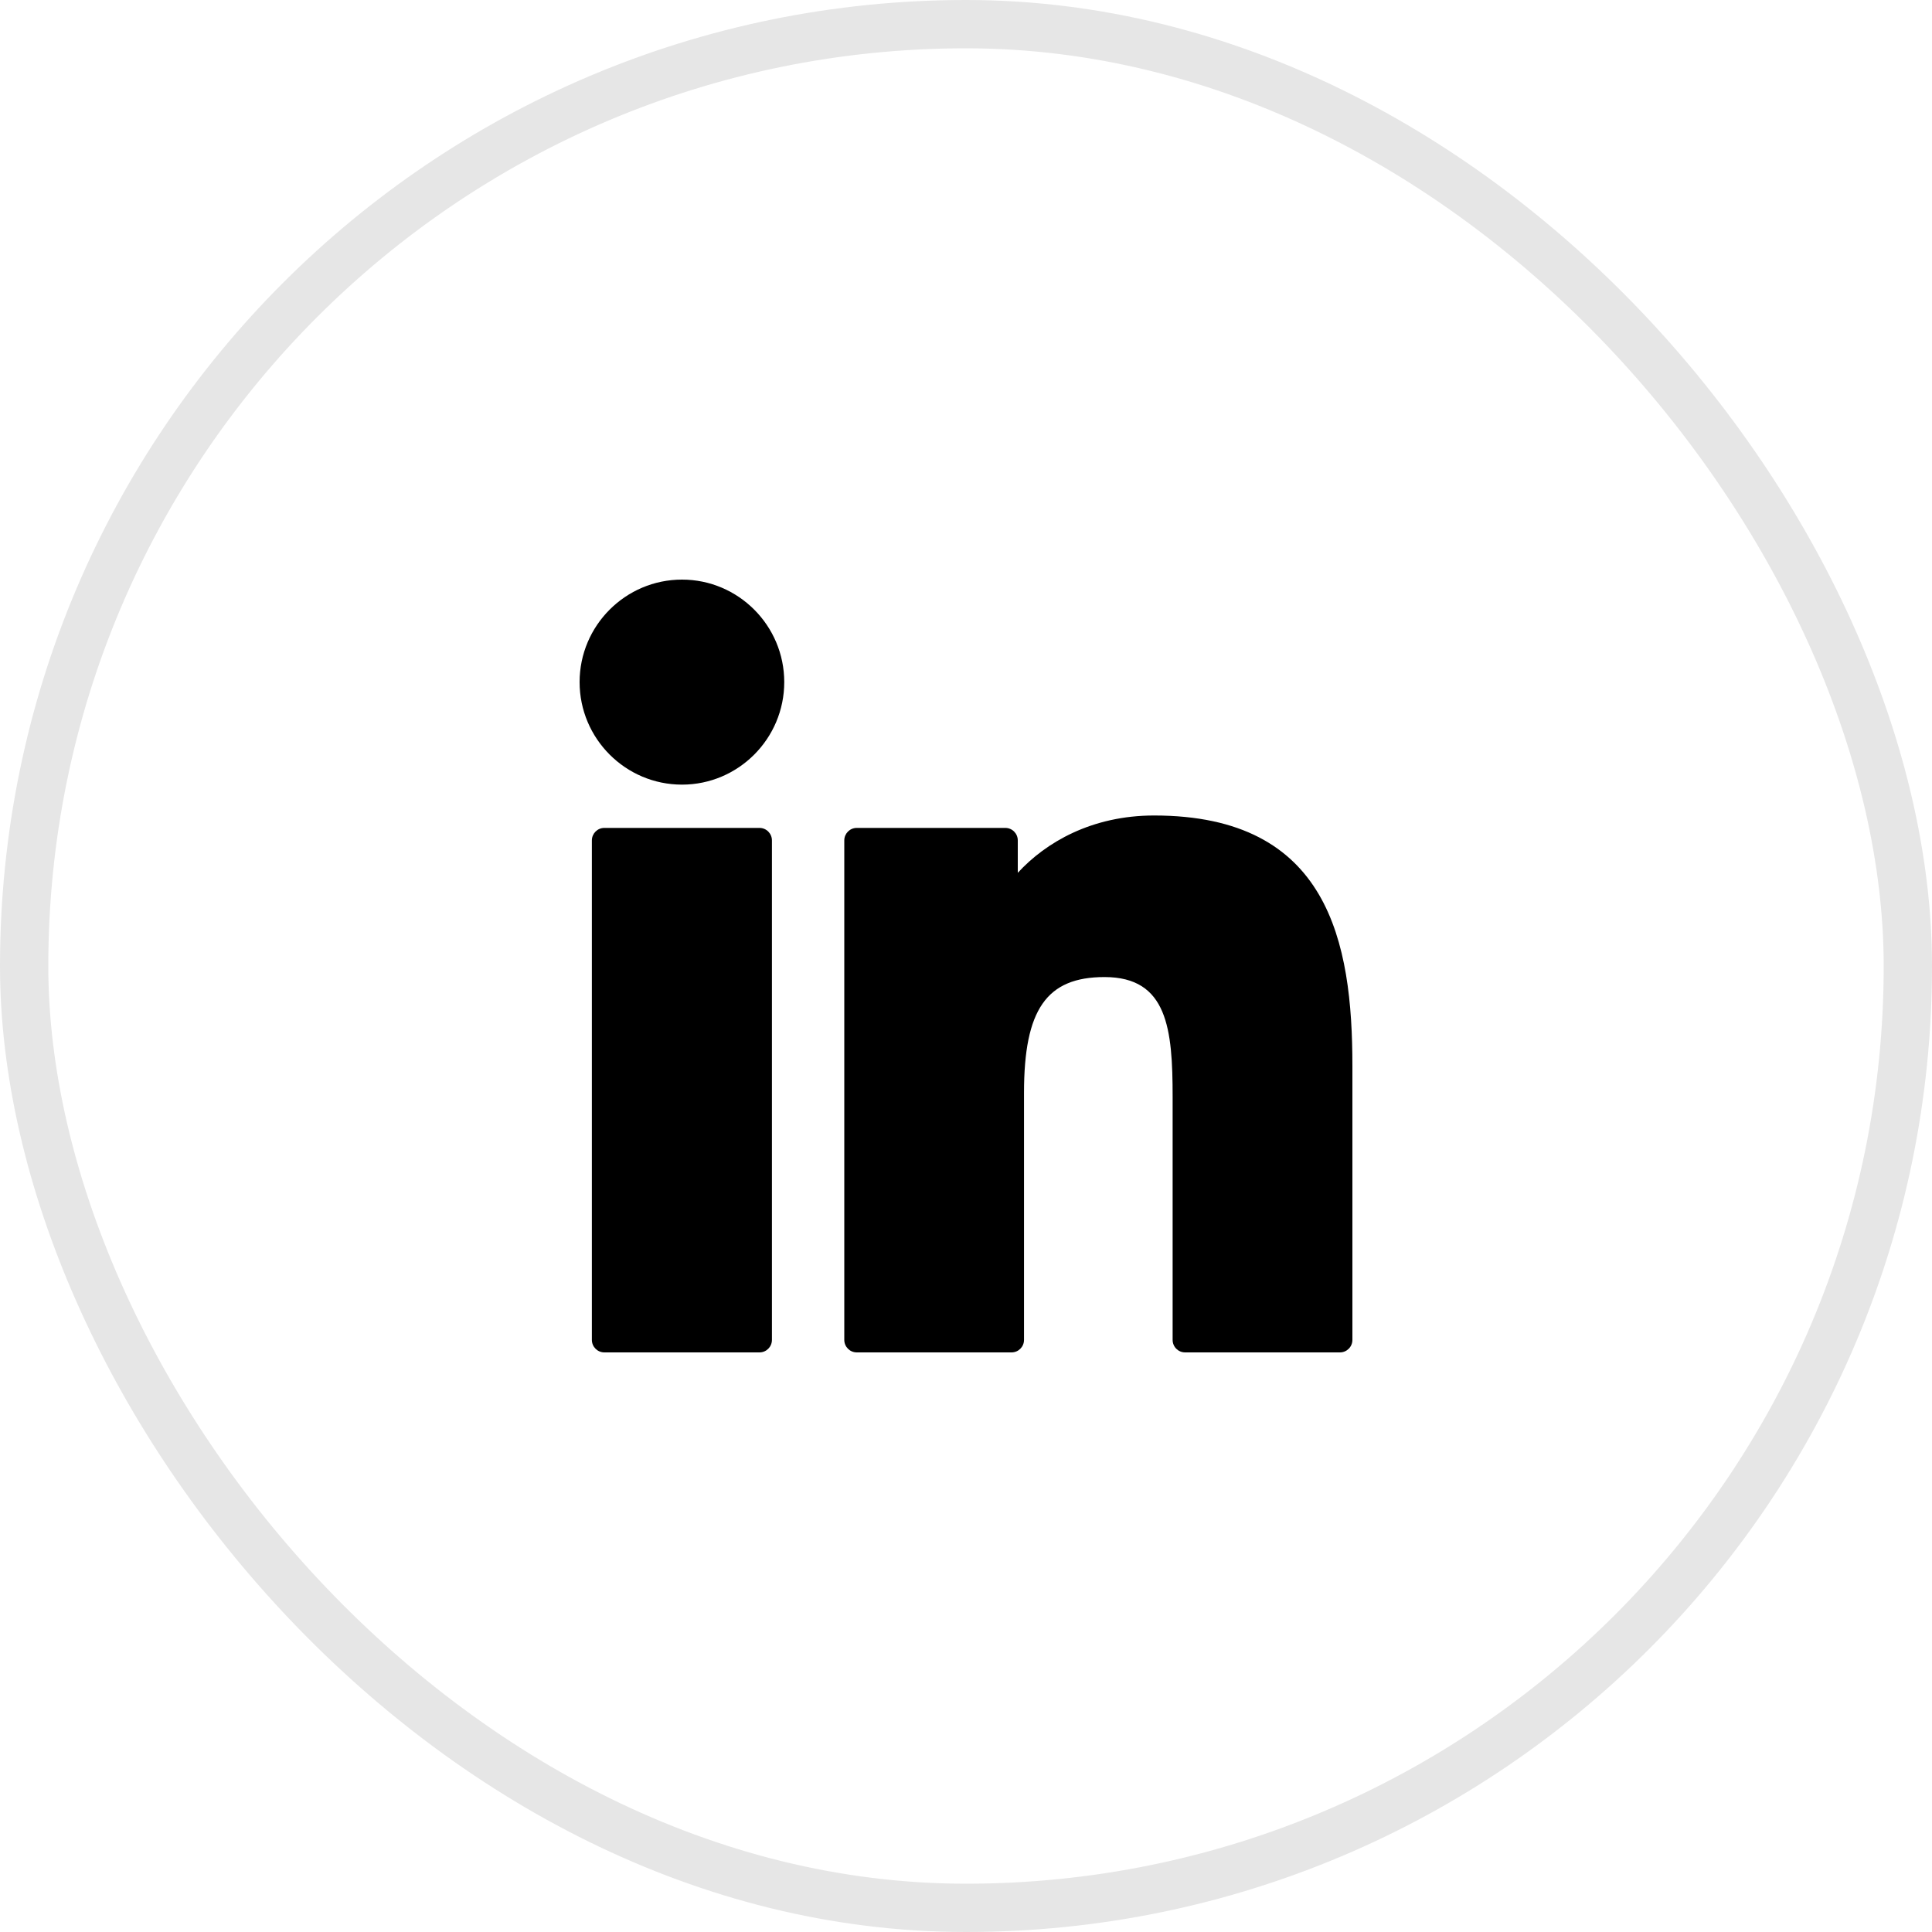 <svg width="40" height="40" viewBox="0 0 40 40" fill="none" xmlns="http://www.w3.org/2000/svg">
<rect x="0.5" y="0.5" width="39" height="39" rx="19.5" stroke="black" stroke-opacity="0.1" style="stroke:black;stroke-opacity:0.1;"/>
<path d="M15.724 17.141H12.512C12.37 17.141 12.254 17.257 12.254 17.4V27.741C12.254 27.884 12.37 28 12.512 28H15.724C15.867 28 15.982 27.884 15.982 27.741V17.4C15.982 17.257 15.867 17.141 15.724 17.141Z" fill="black" style="fill:black;fill-opacity:1;"/>
<path d="M14.12 12C12.951 12 12 12.952 12 14.122C12 15.292 12.951 16.245 14.12 16.245C15.287 16.245 16.237 15.292 16.237 14.122C16.237 12.952 15.287 12 14.12 12Z" fill="black" style="fill:black;fill-opacity:1;"/>
<path d="M23.894 16.884C22.604 16.884 21.651 17.44 21.072 18.071V17.4C21.072 17.257 20.957 17.141 20.814 17.141H17.738C17.596 17.141 17.48 17.257 17.48 17.4V27.741C17.48 27.884 17.596 28 17.738 28H20.943C21.086 28 21.201 27.884 21.201 27.741V22.625C21.201 20.9 21.669 20.229 22.868 20.229C24.174 20.229 24.278 21.305 24.278 22.713V27.741C24.278 27.884 24.393 28 24.536 28H27.742C27.884 28 28 27.884 28 27.741V22.069C28 19.505 27.512 16.884 23.894 16.884Z" fill="black" style="fill:black;fill-opacity:1;"/>
</svg>
